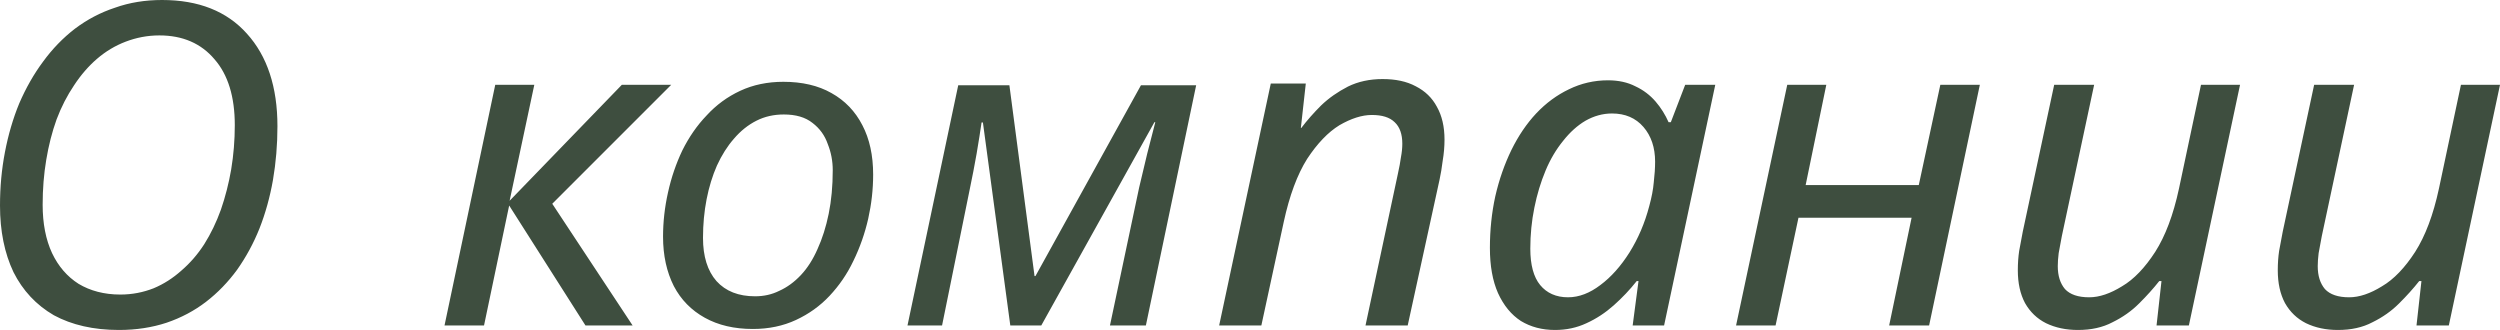 <?xml version="1.0" encoding="UTF-8"?> <svg xmlns="http://www.w3.org/2000/svg" viewBox="0 0 100.238 13.23" fill="none"><path d="M4.77 13.23C3.75 13.23 2.88 13.03 2.16 12.64C1.452 12.23 0.912 11.65 0.54 10.91C0.18 10.15 0 9.26 0 8.24C0 7.5 0.066 6.79 0.198 6.1C0.33 5.41 0.522 4.75 0.774 4.14C1.038 3.53 1.356 2.97 1.728 2.47C2.1 1.96 2.526 1.52 3.006 1.15C3.498 0.78 4.032 0.5 4.608 0.31C5.196 0.1 5.826 0 6.498 0C7.962 0 9.096 0.45 9.9 1.35C10.716 2.25 11.124 3.49 11.124 5.06C11.124 5.8 11.064 6.52 10.944 7.22C10.824 7.9 10.644 8.55 10.404 9.16C10.164 9.76 9.864 10.31 9.504 10.82C9.144 11.31 8.73 11.74 8.262 12.1C7.794 12.46 7.266 12.74 6.678 12.94C6.102 13.13 5.466 13.23 4.77 13.23ZM4.824 11.81C5.304 11.81 5.748 11.72 6.156 11.56C6.564 11.39 6.936 11.15 7.272 10.85C7.62 10.55 7.926 10.2 8.19 9.79C8.454 9.37 8.676 8.91 8.856 8.41C9.036 7.89 9.174 7.35 9.27 6.79C9.366 6.21 9.414 5.62 9.414 5.02C9.414 3.88 9.144 3 8.604 2.38C8.064 1.74 7.326 1.42 6.39 1.42C5.91 1.42 5.46 1.51 5.04 1.67C4.62 1.83 4.236 2.06 3.888 2.36C3.552 2.65 3.246 3 2.97 3.42C2.694 3.83 2.46 4.28 2.268 4.79C2.088 5.29 1.95 5.83 1.854 6.41C1.758 6.98 1.71 7.58 1.71 8.21C1.71 8.96 1.836 9.61 2.088 10.15C2.34 10.68 2.694 11.09 3.15 11.38C3.618 11.66 4.176 11.81 4.824 11.81ZM17.823 13.05L19.857 3.4H21.423L20.433 8.05L24.933 3.4H26.913L22.143 8.17L25.365 13.05H23.475L20.415 8.24L19.407 13.05H17.823ZM30.185 13.19C29.441 13.19 28.799 13.04 28.259 12.74C27.719 12.44 27.305 12.02 27.017 11.47C26.729 10.9 26.585 10.24 26.585 9.49C26.585 8.9 26.651 8.31 26.783 7.72C26.915 7.12 27.107 6.56 27.359 6.03C27.623 5.5 27.947 5.03 28.331 4.63C28.715 4.21 29.165 3.88 29.681 3.64C30.197 3.4 30.773 3.28 31.409 3.28C32.165 3.28 32.807 3.43 33.335 3.73C33.875 4.03 34.289 4.46 34.577 5.02C34.865 5.57 35.009 6.23 35.009 7C35.009 7.59 34.943 8.18 34.811 8.77C34.679 9.35 34.481 9.92 34.217 10.46C33.965 10.99 33.647 11.45 33.263 11.86C32.879 12.27 32.429 12.59 31.913 12.83C31.397 13.07 30.821 13.19 30.185 13.19ZM30.275 11.88C30.623 11.88 30.947 11.81 31.247 11.66C31.559 11.52 31.847 11.31 32.111 11.03C32.375 10.75 32.597 10.4 32.777 9.99C32.969 9.57 33.119 9.1 33.227 8.57C33.335 8.04 33.389 7.46 33.389 6.82C33.389 6.46 33.323 6.11 33.191 5.78C33.071 5.43 32.867 5.15 32.579 4.93C32.291 4.7 31.907 4.59 31.427 4.59C31.031 4.59 30.665 4.67 30.329 4.84C29.993 5.01 29.693 5.25 29.429 5.56C29.165 5.86 28.937 6.22 28.745 6.64C28.565 7.05 28.427 7.5 28.331 7.99C28.235 8.48 28.187 9 28.187 9.54C28.187 10.28 28.367 10.86 28.727 11.27C29.099 11.68 29.615 11.88 30.275 11.88ZM36.386 13.05L38.42 3.42H40.472L41.48 11.07H41.516L45.746 3.42H47.96L45.944 13.05H44.504L45.674 7.52C45.782 7.07 45.89 6.61 45.998 6.16C46.118 5.7 46.226 5.28 46.322 4.9H46.286L41.75 13.05H40.508L39.41 4.91H39.356C39.308 5.25 39.242 5.66 39.158 6.16C39.074 6.64 38.984 7.1 38.888 7.56L37.772 13.05H36.386ZM48.882 13.05L50.952 3.35H52.356L52.158 5.13H52.176C52.404 4.83 52.668 4.53 52.968 4.23C53.28 3.93 53.64 3.68 54.048 3.47C54.456 3.27 54.918 3.17 55.434 3.17C55.95 3.17 56.394 3.26 56.766 3.46C57.138 3.65 57.42 3.92 57.612 4.28C57.816 4.64 57.918 5.08 57.918 5.6C57.918 5.87 57.894 6.16 57.846 6.44C57.81 6.73 57.768 6.98 57.72 7.2L56.442 13.05H54.75L56.046 6.98C56.106 6.71 56.148 6.48 56.172 6.3C56.208 6.11 56.226 5.93 56.226 5.76C56.226 5.38 56.124 5.09 55.92 4.9C55.716 4.7 55.41 4.61 55.002 4.61C54.606 4.61 54.174 4.75 53.706 5.02C53.25 5.3 52.818 5.75 52.41 6.37C52.014 7 51.702 7.84 51.474 8.89L50.574 13.05H48.882ZM62.348 13.23C61.832 13.23 61.376 13.11 60.98 12.87C60.596 12.62 60.29 12.25 60.062 11.75C59.846 11.26 59.738 10.66 59.738 9.94C59.738 9.22 59.81 8.53 59.954 7.87C60.11 7.19 60.326 6.58 60.602 6.01C60.878 5.45 61.208 4.96 61.592 4.55C61.988 4.13 62.426 3.81 62.906 3.58C63.398 3.34 63.92 3.22 64.472 3.22C64.892 3.22 65.258 3.3 65.57 3.46C65.894 3.61 66.164 3.82 66.38 4.07C66.596 4.32 66.77 4.6 66.902 4.9H66.992L67.568 3.4H68.774L66.722 13.05H65.462L65.696 11.27H65.624C65.348 11.62 65.042 11.94 64.706 12.24C64.37 12.54 64.004 12.78 63.608 12.96C63.224 13.14 62.804 13.23 62.348 13.23ZM62.87 11.92C63.314 11.92 63.746 11.75 64.166 11.43C64.598 11.11 64.988 10.67 65.336 10.12C65.684 9.56 65.948 8.95 66.128 8.26C66.224 7.91 66.284 7.6 66.308 7.31C66.344 7.01 66.362 6.73 66.362 6.48C66.362 5.92 66.206 5.45 65.894 5.09C65.582 4.73 65.162 4.55 64.634 4.55C64.262 4.55 63.908 4.65 63.572 4.84C63.248 5.03 62.948 5.3 62.672 5.65C62.396 5.99 62.162 6.38 61.97 6.84C61.778 7.3 61.628 7.79 61.52 8.33C61.412 8.86 61.358 9.41 61.358 9.97C61.358 10.62 61.49 11.11 61.754 11.43C62.018 11.75 62.39 11.92 62.87 11.92ZM69.608 13.05L71.66 3.4H73.226L72.398 7.42H76.934L77.798 3.4H79.382L77.348 13.05H75.746L76.646 8.73H72.11L71.192 13.05H69.608ZM83.317 13.23C82.837 13.23 82.411 13.14 82.039 12.96C81.679 12.78 81.397 12.51 81.193 12.15C81.001 11.79 80.905 11.35 80.905 10.84C80.905 10.56 80.923 10.3 80.959 10.06C81.007 9.81 81.055 9.55 81.103 9.29L82.363 3.4H83.965L82.669 9.47C82.621 9.73 82.579 9.96 82.543 10.15C82.519 10.34 82.507 10.52 82.507 10.67C82.507 11.06 82.603 11.36 82.795 11.59C82.999 11.81 83.323 11.92 83.767 11.92C84.175 11.92 84.613 11.77 85.081 11.48C85.561 11.2 86.005 10.73 86.413 10.1C86.821 9.46 87.139 8.62 87.367 7.56L88.249 3.4H89.815L87.763 13.05H86.467L86.665 11.27H86.575C86.347 11.56 86.077 11.86 85.765 12.17C85.465 12.47 85.111 12.72 84.703 12.92C84.307 13.13 83.845 13.23 83.317 13.23ZM93.74 13.23C93.26 13.23 92.834 13.14 92.462 12.96C92.102 12.78 91.82 12.51 91.616 12.15C91.424 11.79 91.328 11.35 91.328 10.84C91.328 10.56 91.346 10.3 91.382 10.06C91.43 9.81 91.478 9.55 91.526 9.29L92.786 3.4H94.388L93.092 9.47C93.044 9.73 93.002 9.96 92.966 10.15C92.942 10.34 92.93 10.52 92.93 10.67C92.93 11.06 93.026 11.36 93.218 11.59C93.422 11.81 93.746 11.92 94.19 11.92C94.598 11.92 95.036 11.77 95.504 11.48C95.984 11.2 96.428 10.73 96.836 10.1C97.244 9.46 97.562 8.62 97.79 7.56L98.672 3.4H100.238L98.186 13.05H96.89L97.088 11.27H96.998C96.77 11.56 96.5 11.86 96.188 12.17C95.888 12.47 95.534 12.72 95.126 12.92C94.73 13.13 94.268 13.23 93.74 13.23Z" fill="#3E4E3F"></path></svg> 